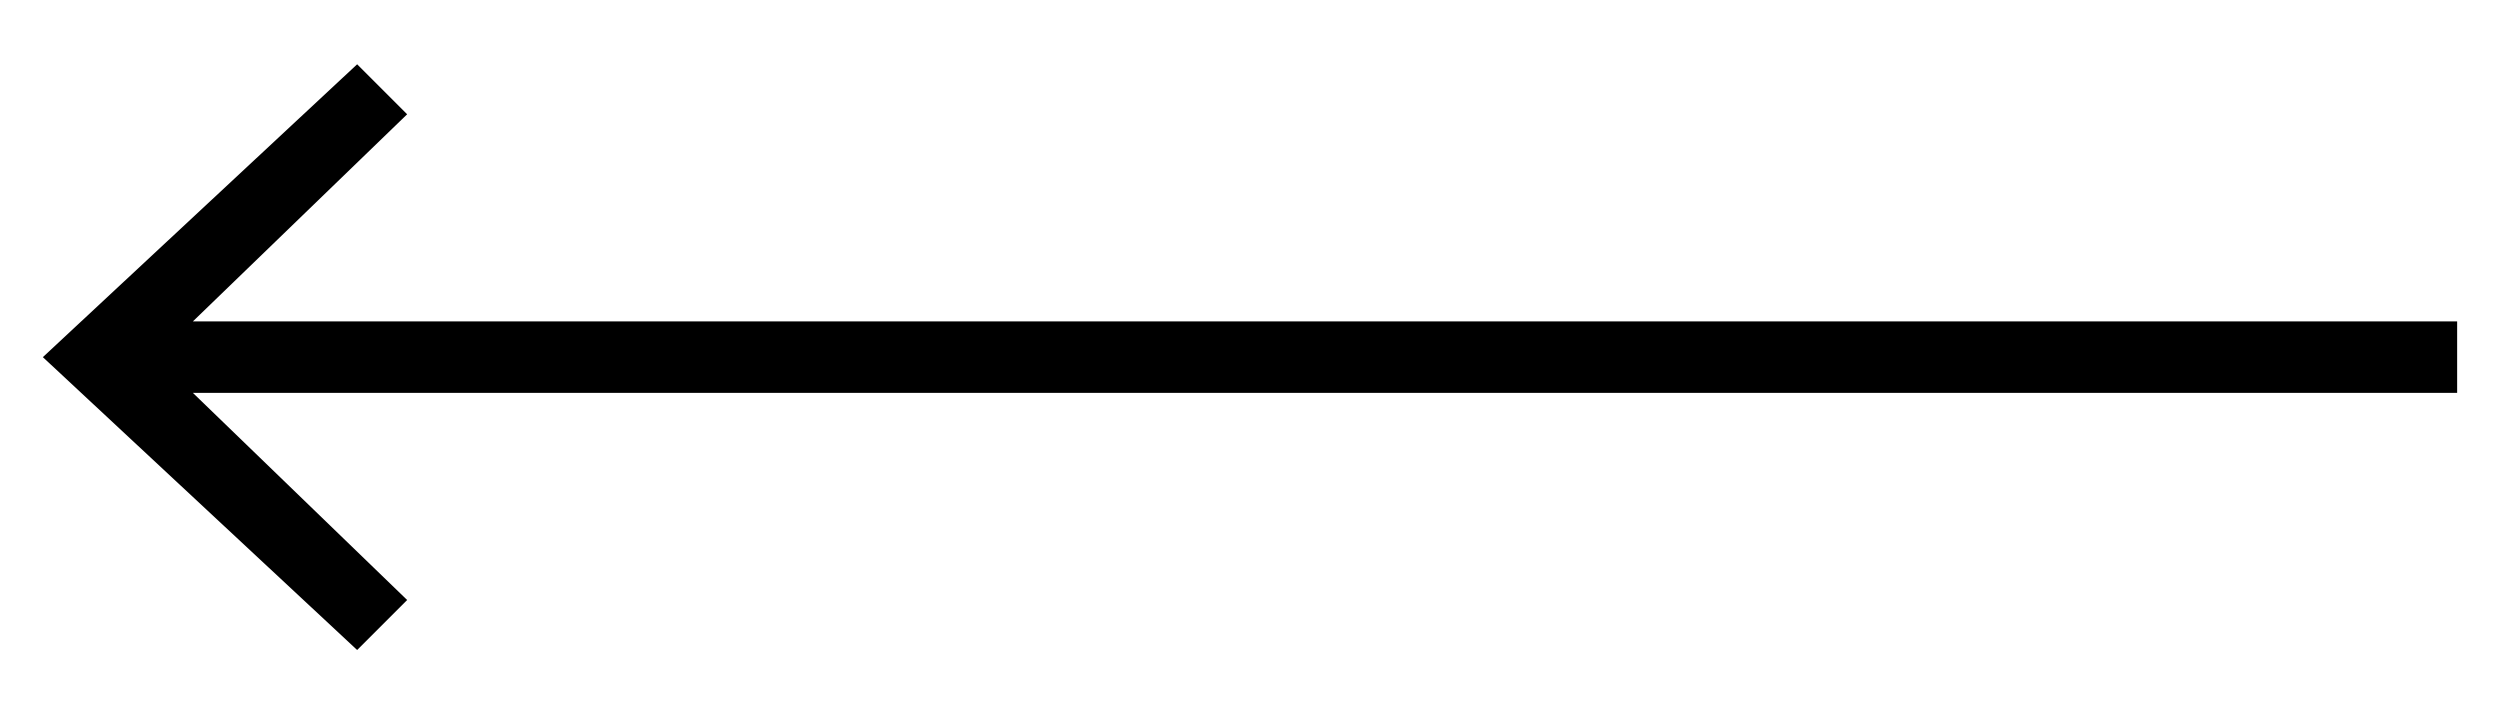 <?xml version="1.0" encoding="utf-8"?>
<!-- Generator: Adobe Illustrator 27.0.0, SVG Export Plug-In . SVG Version: 6.00 Build 0)  -->
<svg version="1.1" id="Livello_1" xmlns="http://www.w3.org/2000/svg" xmlns:xlink="http://www.w3.org/1999/xlink" x="0px" y="0px"
	 width="35px" height="10px" viewBox="0 0 35 10" style="enable-background:new 0 0 35 10;" xml:space="preserve">
<polygon points="5,9.1 5.7,8.4 2.7,5.5 34.4,5.5 34.4,4.5 2.7,4.5 5.7,1.6 5,0.9 0.6,5 "/>
</svg>
